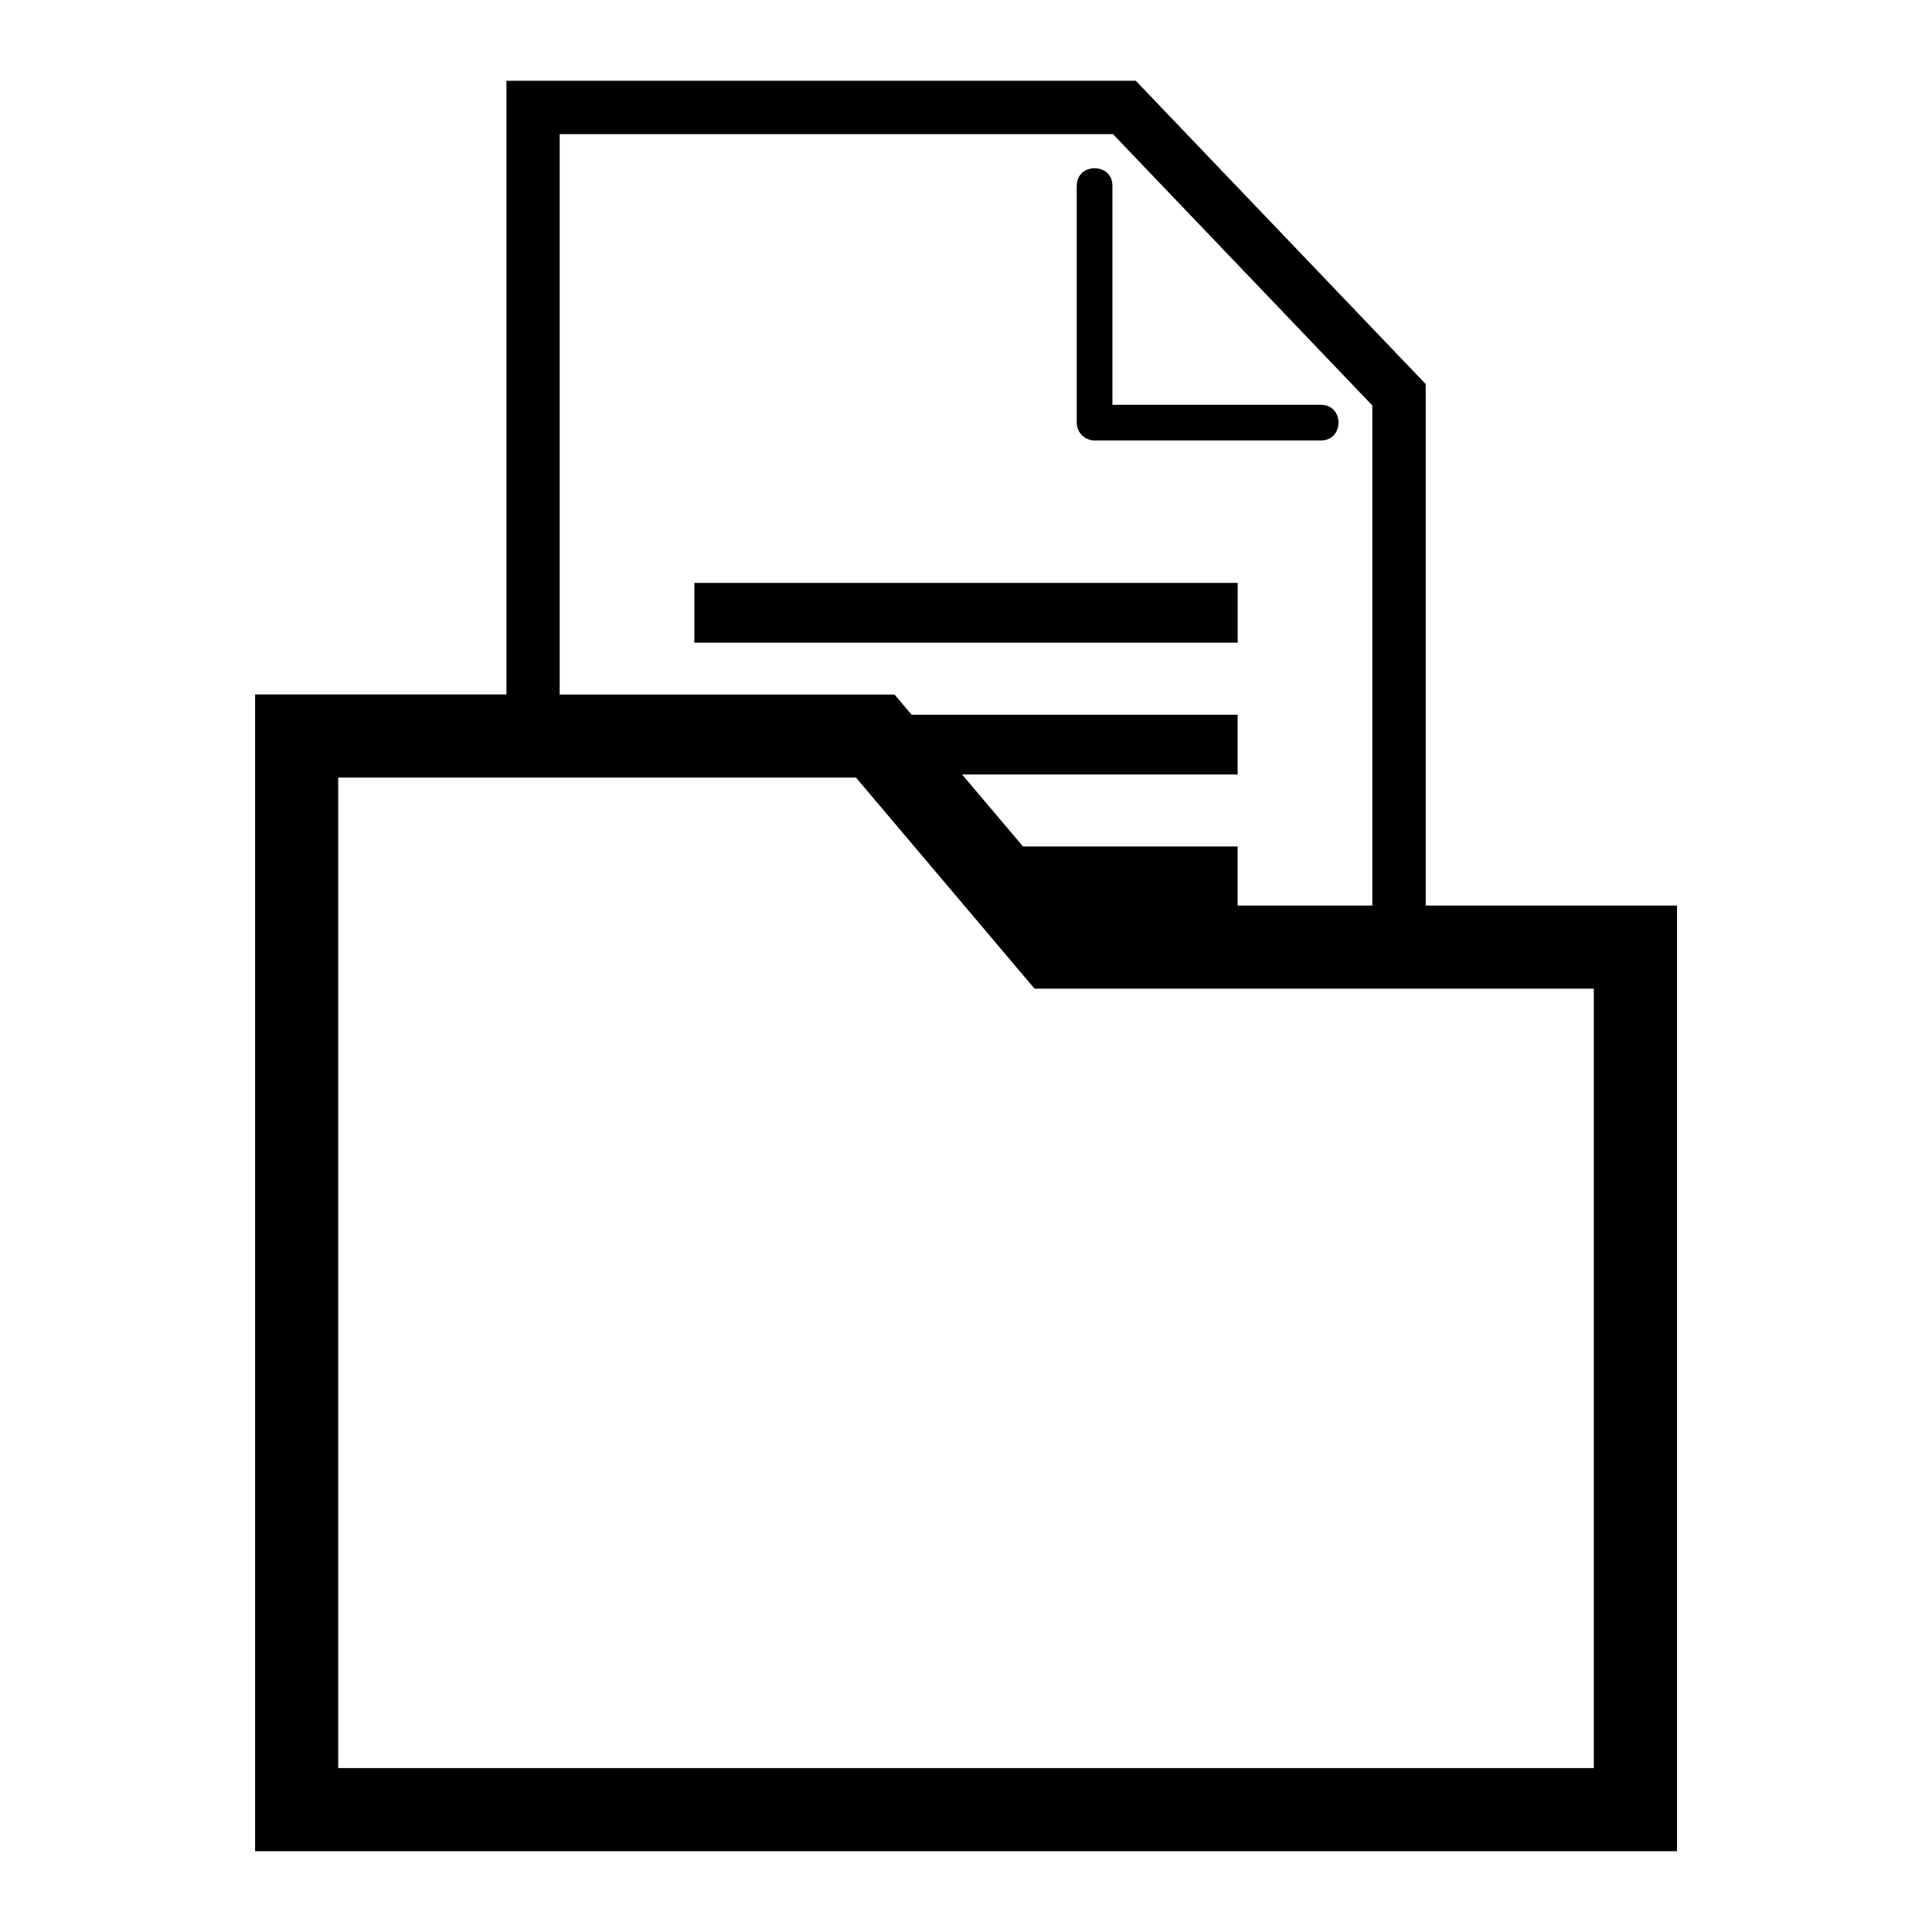 <?xml version="1.0" encoding="UTF-8"?>
<!-- The Best Svg Icon site in the world: iconSvg.co, Visit us! https://iconsvg.co -->
<svg fill="#000000" width="800px" height="800px" version="1.1" viewBox="144 144 512 512" xmlns="http://www.w3.org/2000/svg">
 <path d="m429.36 193.24c0-6.211 9.445-6.211 9.445 0v58.039h55.258c6.211 0 6.211 9.445 0 9.445h-59.988c-2.602 0-4.731-2.117-4.731-4.715v-62.754zm42.637 190.75h35.684v-132.54l-68.742-71.914h-146.62v148.52h88.738l4.519 5.352h86.41v15.84h-73.02l29.414 34.762-13.27-15.688h56.875v15.688zm49.816 0h66.609v250.6h-376.82v-306.55h66.609v-162.63h166.79l76.828 80.379v138.21zm-103.64 22.023h148.21v206.54h-332.76v-262.49h137.22zm-90.156-107.54h143.98v15.84h-143.98v-15.84z" fill-rule="evenodd"/>
</svg>